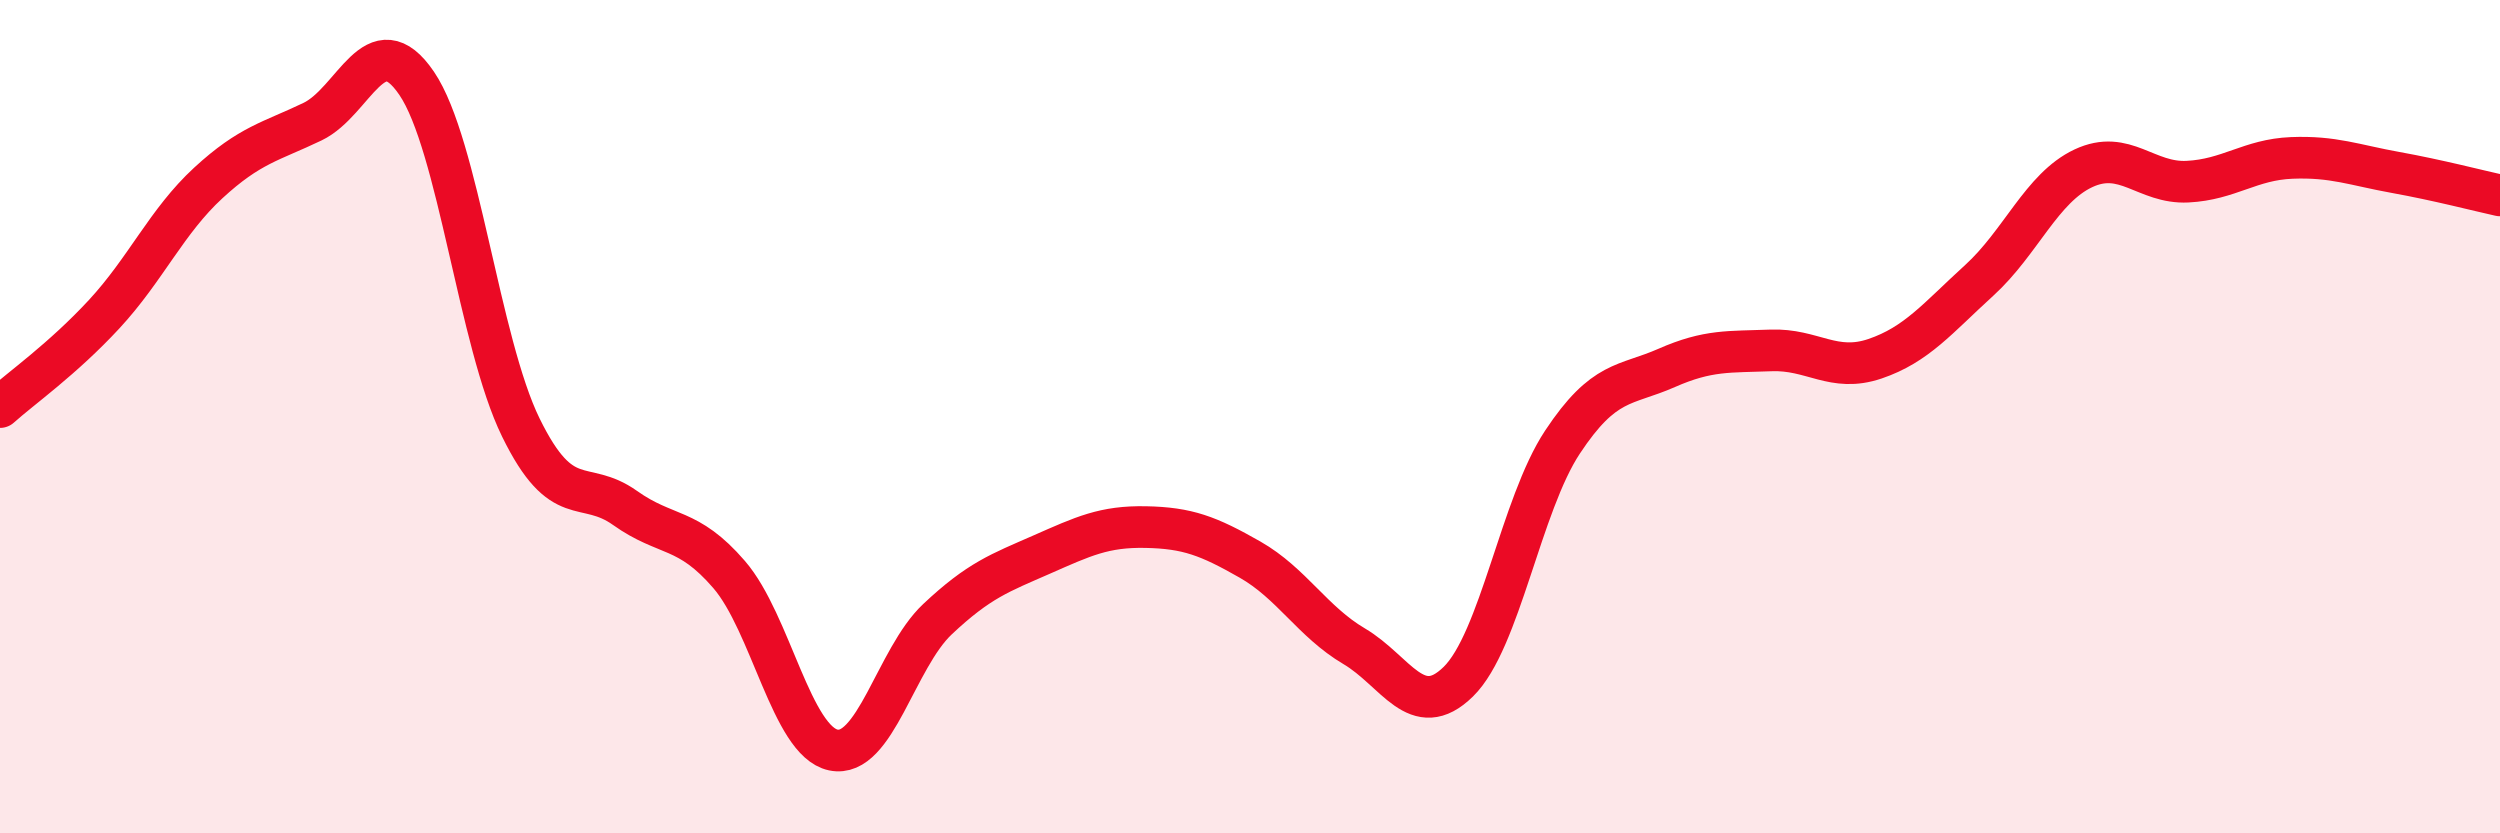 
    <svg width="60" height="20" viewBox="0 0 60 20" xmlns="http://www.w3.org/2000/svg">
      <path
        d="M 0,9.77 C 0.5,9.32 1.5,8.62 2.5,7.54 C 3.5,6.46 4,5.31 5,4.39 C 6,3.47 6.5,3.4 7.5,2.92 C 8.5,2.44 9,0.53 10,2 C 11,3.47 11.5,8.22 12.5,10.26 C 13.5,12.3 14,11.48 15,12.19 C 16,12.9 16.5,12.63 17.5,13.79 C 18.5,14.95 19,17.79 20,18 C 21,18.21 21.5,15.8 22.5,14.86 C 23.5,13.92 24,13.75 25,13.31 C 26,12.87 26.5,12.63 27.5,12.65 C 28.5,12.67 29,12.86 30,13.43 C 31,14 31.5,14.92 32.5,15.51 C 33.5,16.1 34,17.34 35,16.36 C 36,15.38 36.5,12.12 37.5,10.61 C 38.5,9.1 39,9.27 40,8.83 C 41,8.39 41.5,8.45 42.5,8.41 C 43.5,8.37 44,8.95 45,8.61 C 46,8.27 46.5,7.64 47.5,6.73 C 48.5,5.82 49,4.51 50,4.04 C 51,3.57 51.5,4.41 52.5,4.36 C 53.5,4.31 54,3.83 55,3.79 C 56,3.75 56.5,3.96 57.5,4.14 C 58.5,4.32 59.5,4.58 60,4.69L60 20L0 20Z"
        fill="#EB0A25"
        opacity="0.1"
        stroke-linecap="round"
        stroke-linejoin="round"
      />
      <path
        d="M 0,9.77 C 0.5,9.32 1.5,8.62 2.5,7.54 C 3.5,6.46 4,5.31 5,4.39 C 6,3.47 6.5,3.4 7.5,2.92 C 8.5,2.44 9,0.53 10,2 C 11,3.47 11.5,8.22 12.5,10.26 C 13.5,12.3 14,11.48 15,12.19 C 16,12.9 16.5,12.63 17.5,13.79 C 18.5,14.95 19,17.79 20,18 C 21,18.21 21.5,15.8 22.5,14.86 C 23.5,13.92 24,13.75 25,13.31 C 26,12.87 26.5,12.63 27.5,12.65 C 28.5,12.67 29,12.86 30,13.43 C 31,14 31.5,14.92 32.5,15.51 C 33.5,16.1 34,17.34 35,16.36 C 36,15.38 36.5,12.12 37.5,10.61 C 38.5,9.1 39,9.27 40,8.83 C 41,8.39 41.5,8.45 42.5,8.41 C 43.5,8.37 44,8.95 45,8.61 C 46,8.27 46.5,7.64 47.5,6.73 C 48.5,5.82 49,4.51 50,4.04 C 51,3.57 51.5,4.41 52.5,4.36 C 53.5,4.31 54,3.83 55,3.79 C 56,3.75 56.5,3.96 57.5,4.14 C 58.5,4.32 59.5,4.58 60,4.69"
        stroke="#EB0A25"
        stroke-width="1"
        fill="none"
        stroke-linecap="round"
        stroke-linejoin="round"
      />
    </svg>
  